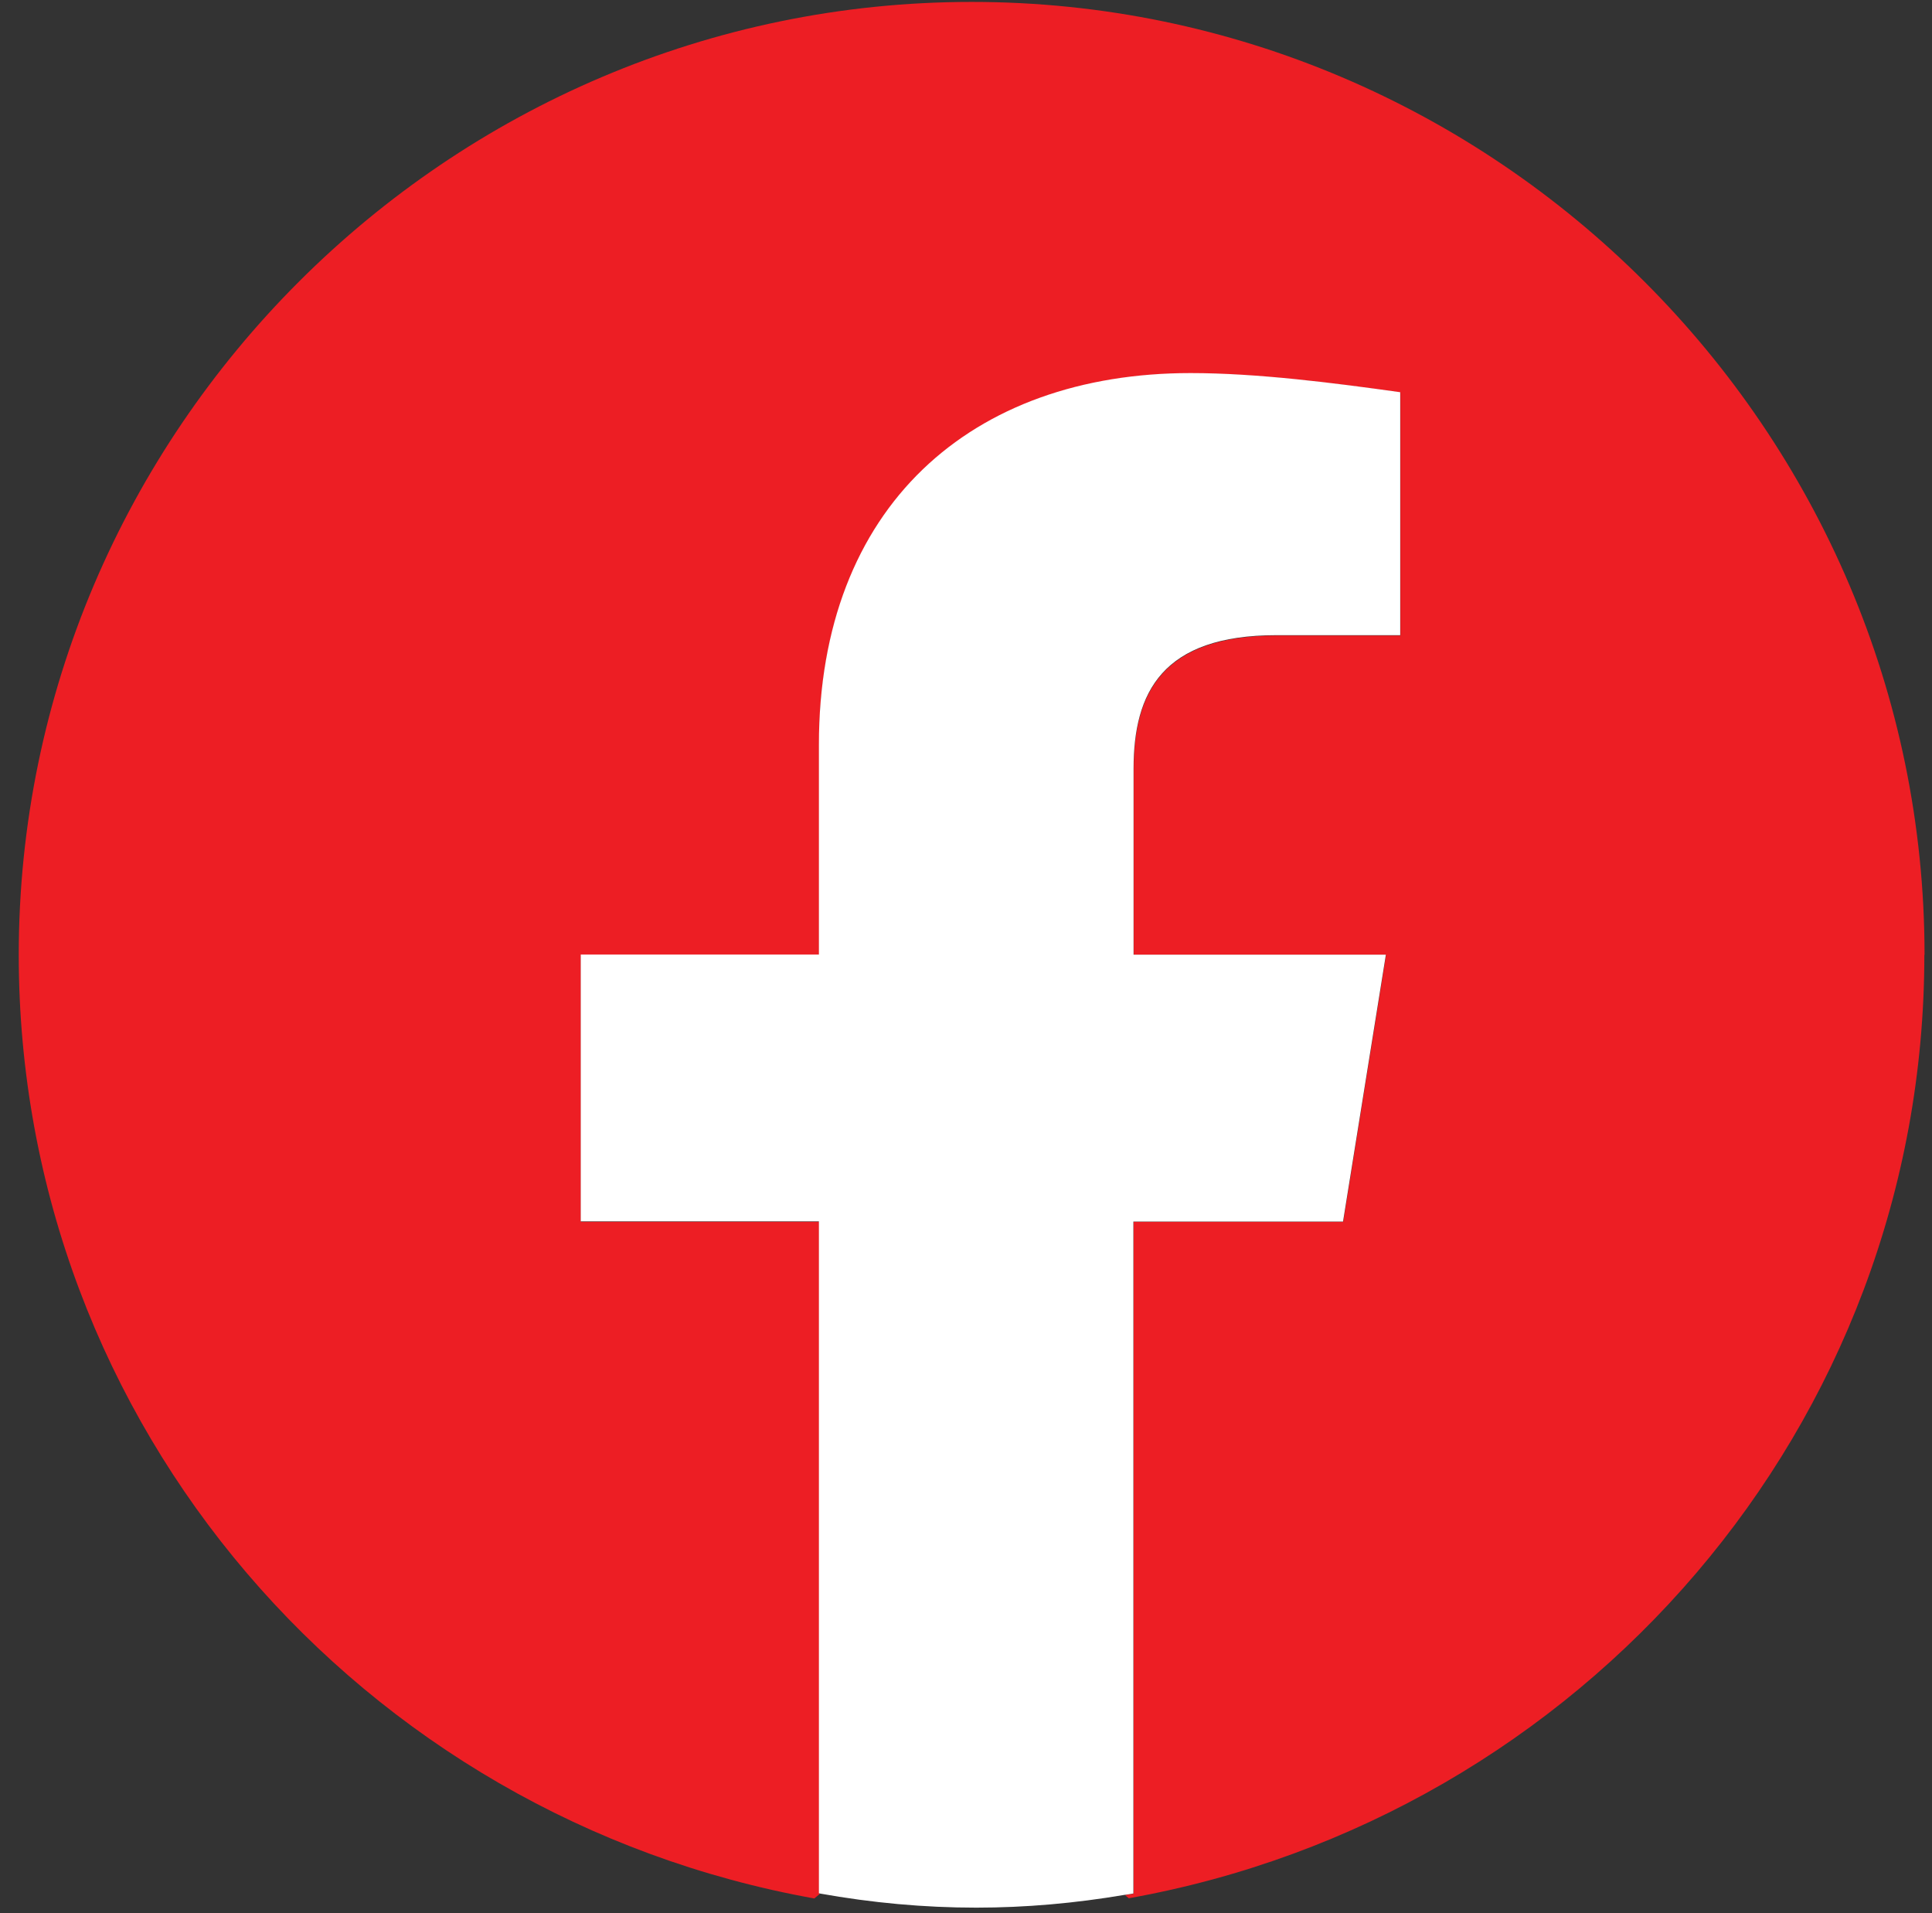 <svg xmlns="http://www.w3.org/2000/svg" width="101" height="100" viewBox="0 0 101 100" fill="none"><rect x="0" y="0" width="101" height="100" fill="#333333" stroke="none"/><path d="M100.6 49.9C100.6 74.56 82.67 94.99 59.01 99.22L58.81 99.05C58.96 99.03 59.11 99.01 59.26 98.98V63.86H70.22L72.46 49.91H59.27V40.2C59.27 36.22 60.76 33.22 66.74 33.22H73.21V20.52C69.73 20.02 65.74 19.52 62.25 19.52C50.8 19.52 42.82 26.5 42.82 38.95V49.91H30.37V63.86H42.82V98.98C42.82 98.98 42.85 98.98 42.86 98.99L42.57 99.23C18.91 94.99 0.98 74.56 0.98 49.91C0.98 22.52 23.4 0.1 50.8 0.1C78.2 0.1 100.61 22.52 100.61 49.91" fill="#ED1E24"></path><path d="M59.26 40.19V49.9H72.45L70.21 63.85H59.25V98.97C59.1 99 58.95 99.02 58.8 99.04C56.21 99.48 53.62 99.71 51.04 99.71C48.3 99.71 45.59 99.46 42.85 98.97C42.84 98.96 42.82 98.96 42.81 98.96V63.84H30.36V49.89H42.81V38.93C42.81 26.47 50.79 19.5 62.24 19.5C65.72 19.5 69.71 20.01 73.2 20.5V33.2H66.73C60.75 33.2 59.26 36.2 59.26 40.18" fill="white"></path></svg>